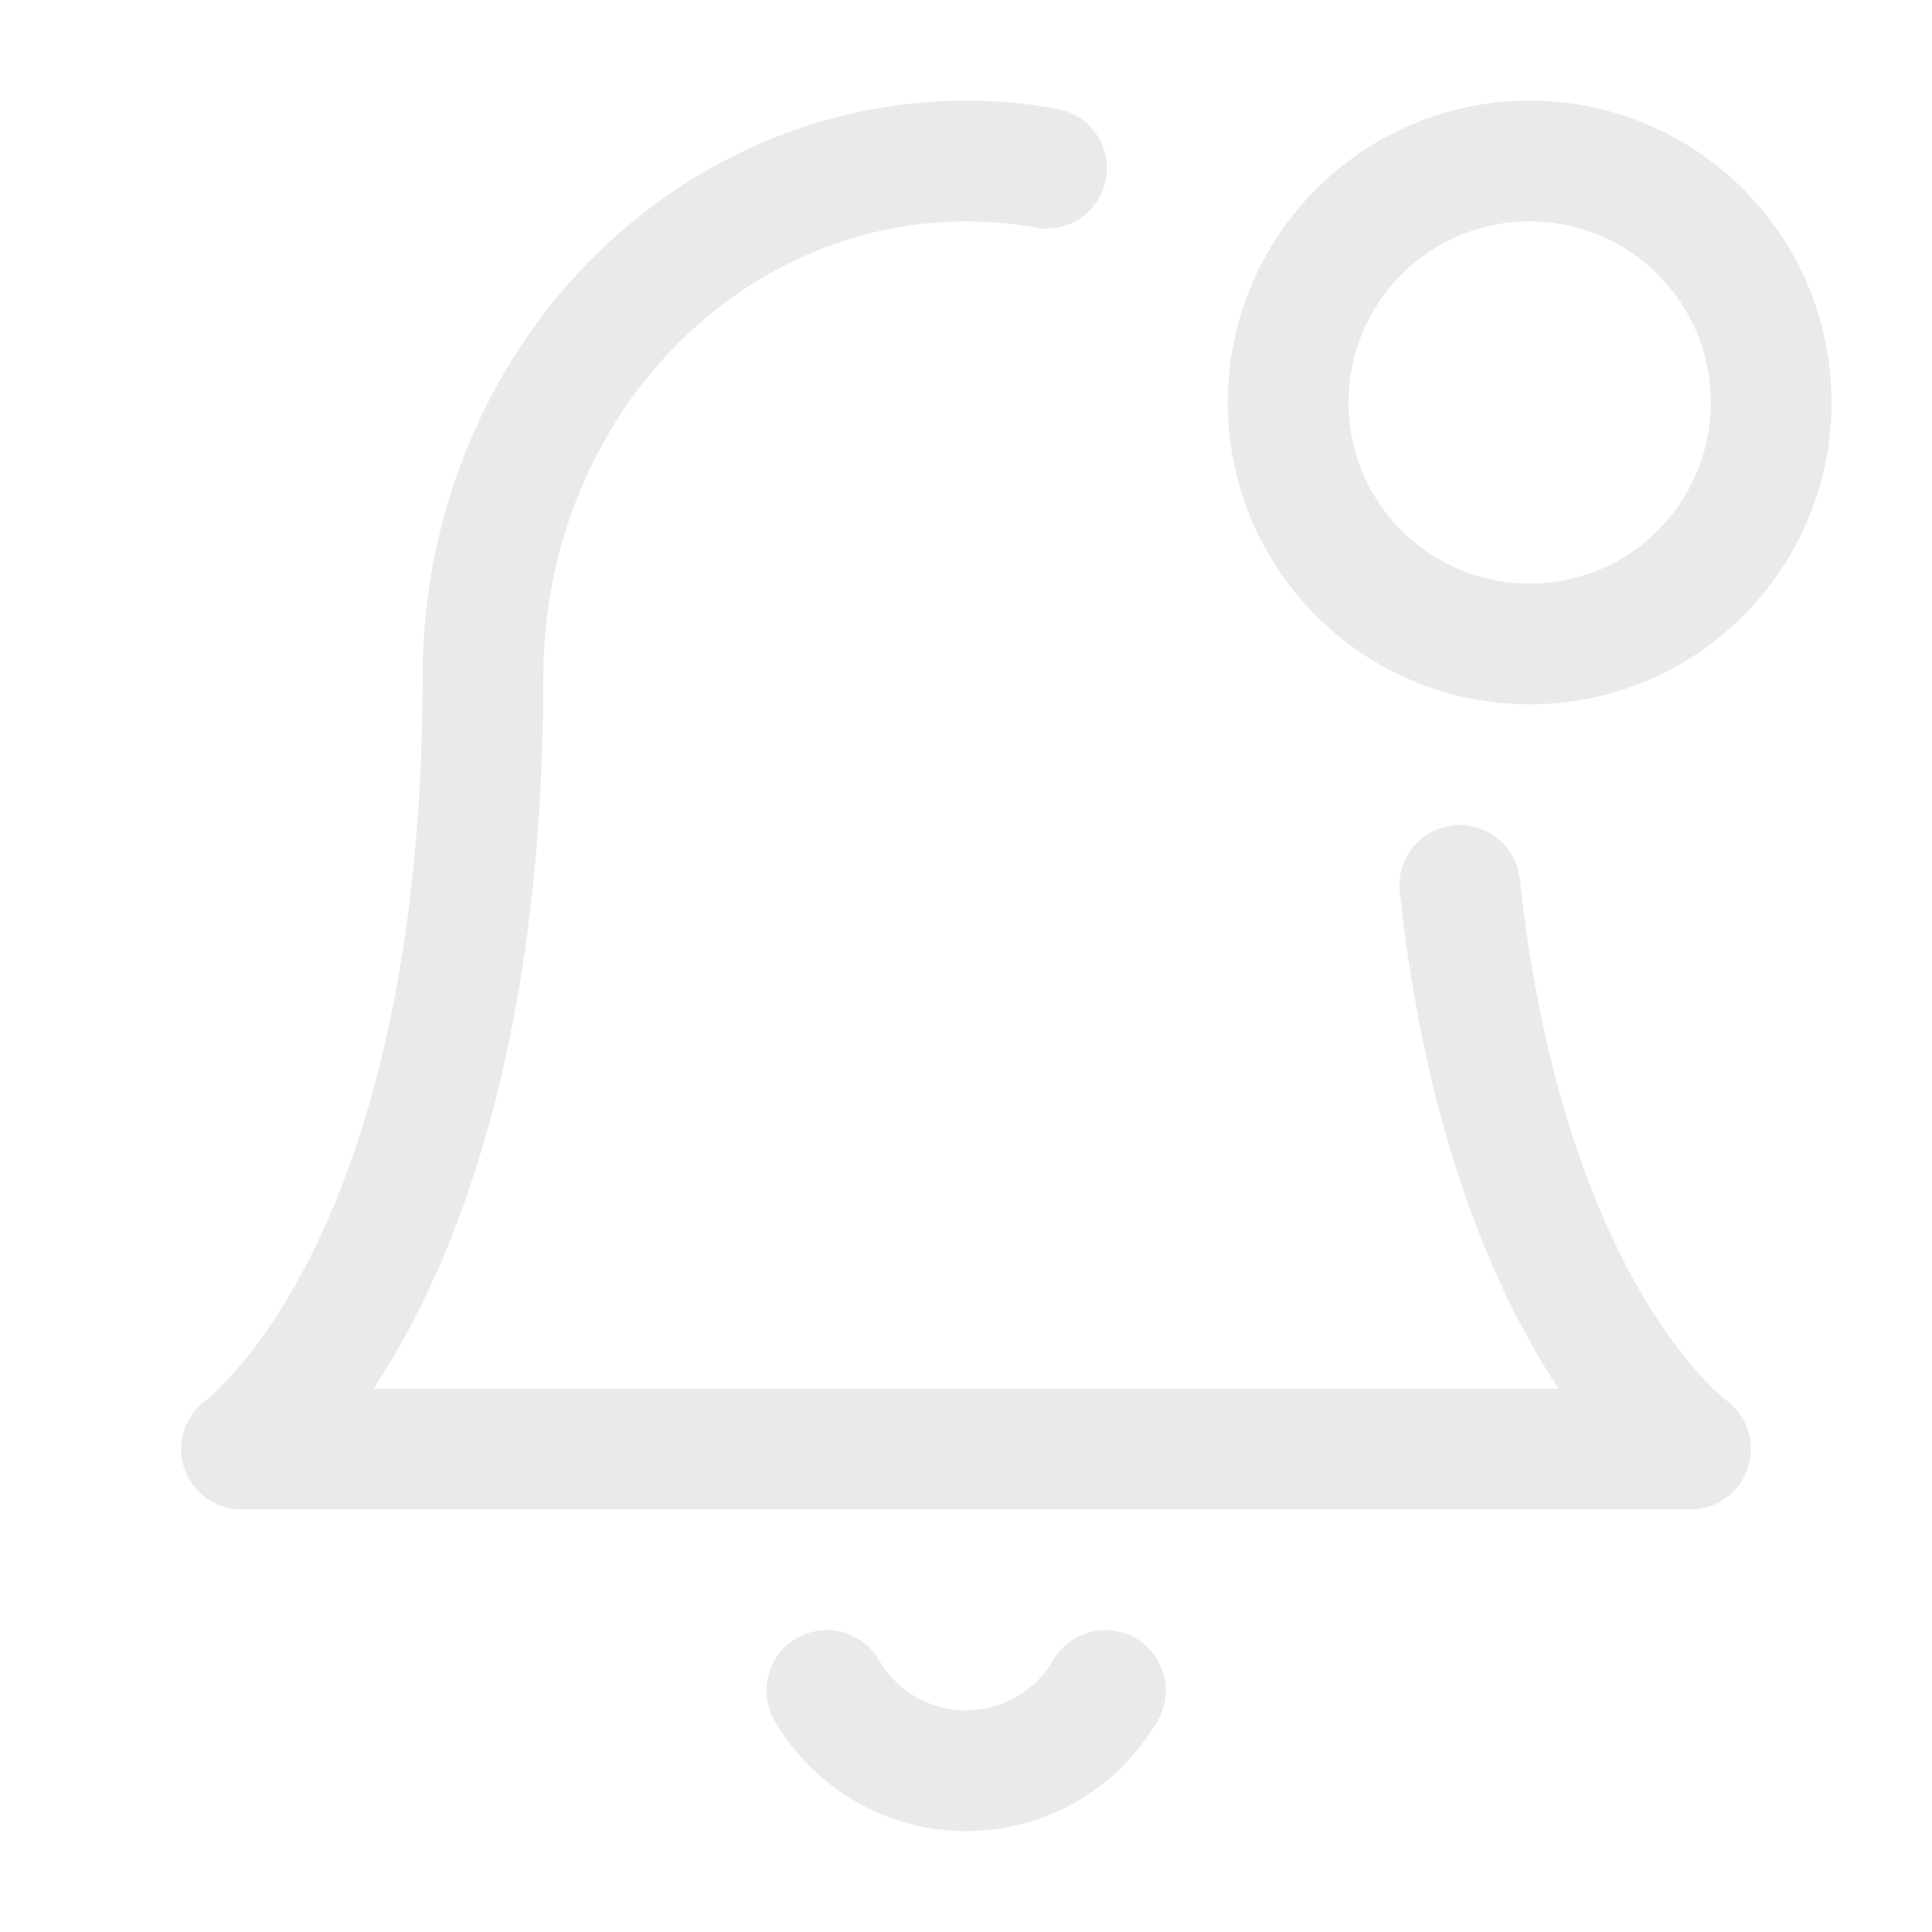 <svg width="32" height="32" viewBox="0 0 32 32" fill="none" xmlns="http://www.w3.org/2000/svg">
<path d="M24.178 14.666C24.954 21.834 28 24 28 24H4C4 24 8 21.155 8 11.2C8 8.937 8.843 6.766 10.343 5.166C11.843 3.566 13.878 2.667 16 2.667C16.45 2.667 16.896 2.707 17.333 2.786" stroke="#EAEAEA" stroke-width="2" stroke-linecap="round" stroke-linejoin="round"/>
<path d="M25.336 10.666C27.545 10.666 29.336 8.876 29.336 6.667C29.336 4.457 27.545 2.667 25.336 2.667C23.127 2.667 21.336 4.457 21.336 6.667C21.336 8.876 23.127 10.666 25.336 10.666Z" stroke="#EAEAEA" stroke-width="2" stroke-linecap="round" stroke-linejoin="round"/>
<path d="M18.309 28C18.074 28.404 17.738 28.74 17.333 28.973C16.928 29.206 16.469 29.329 16.002 29.329C15.535 29.329 15.076 29.206 14.671 28.973C14.266 28.74 13.93 28.404 13.695 28" stroke="#EAEAEA" stroke-width="2" stroke-linecap="round" stroke-linejoin="round"/>
</svg>
